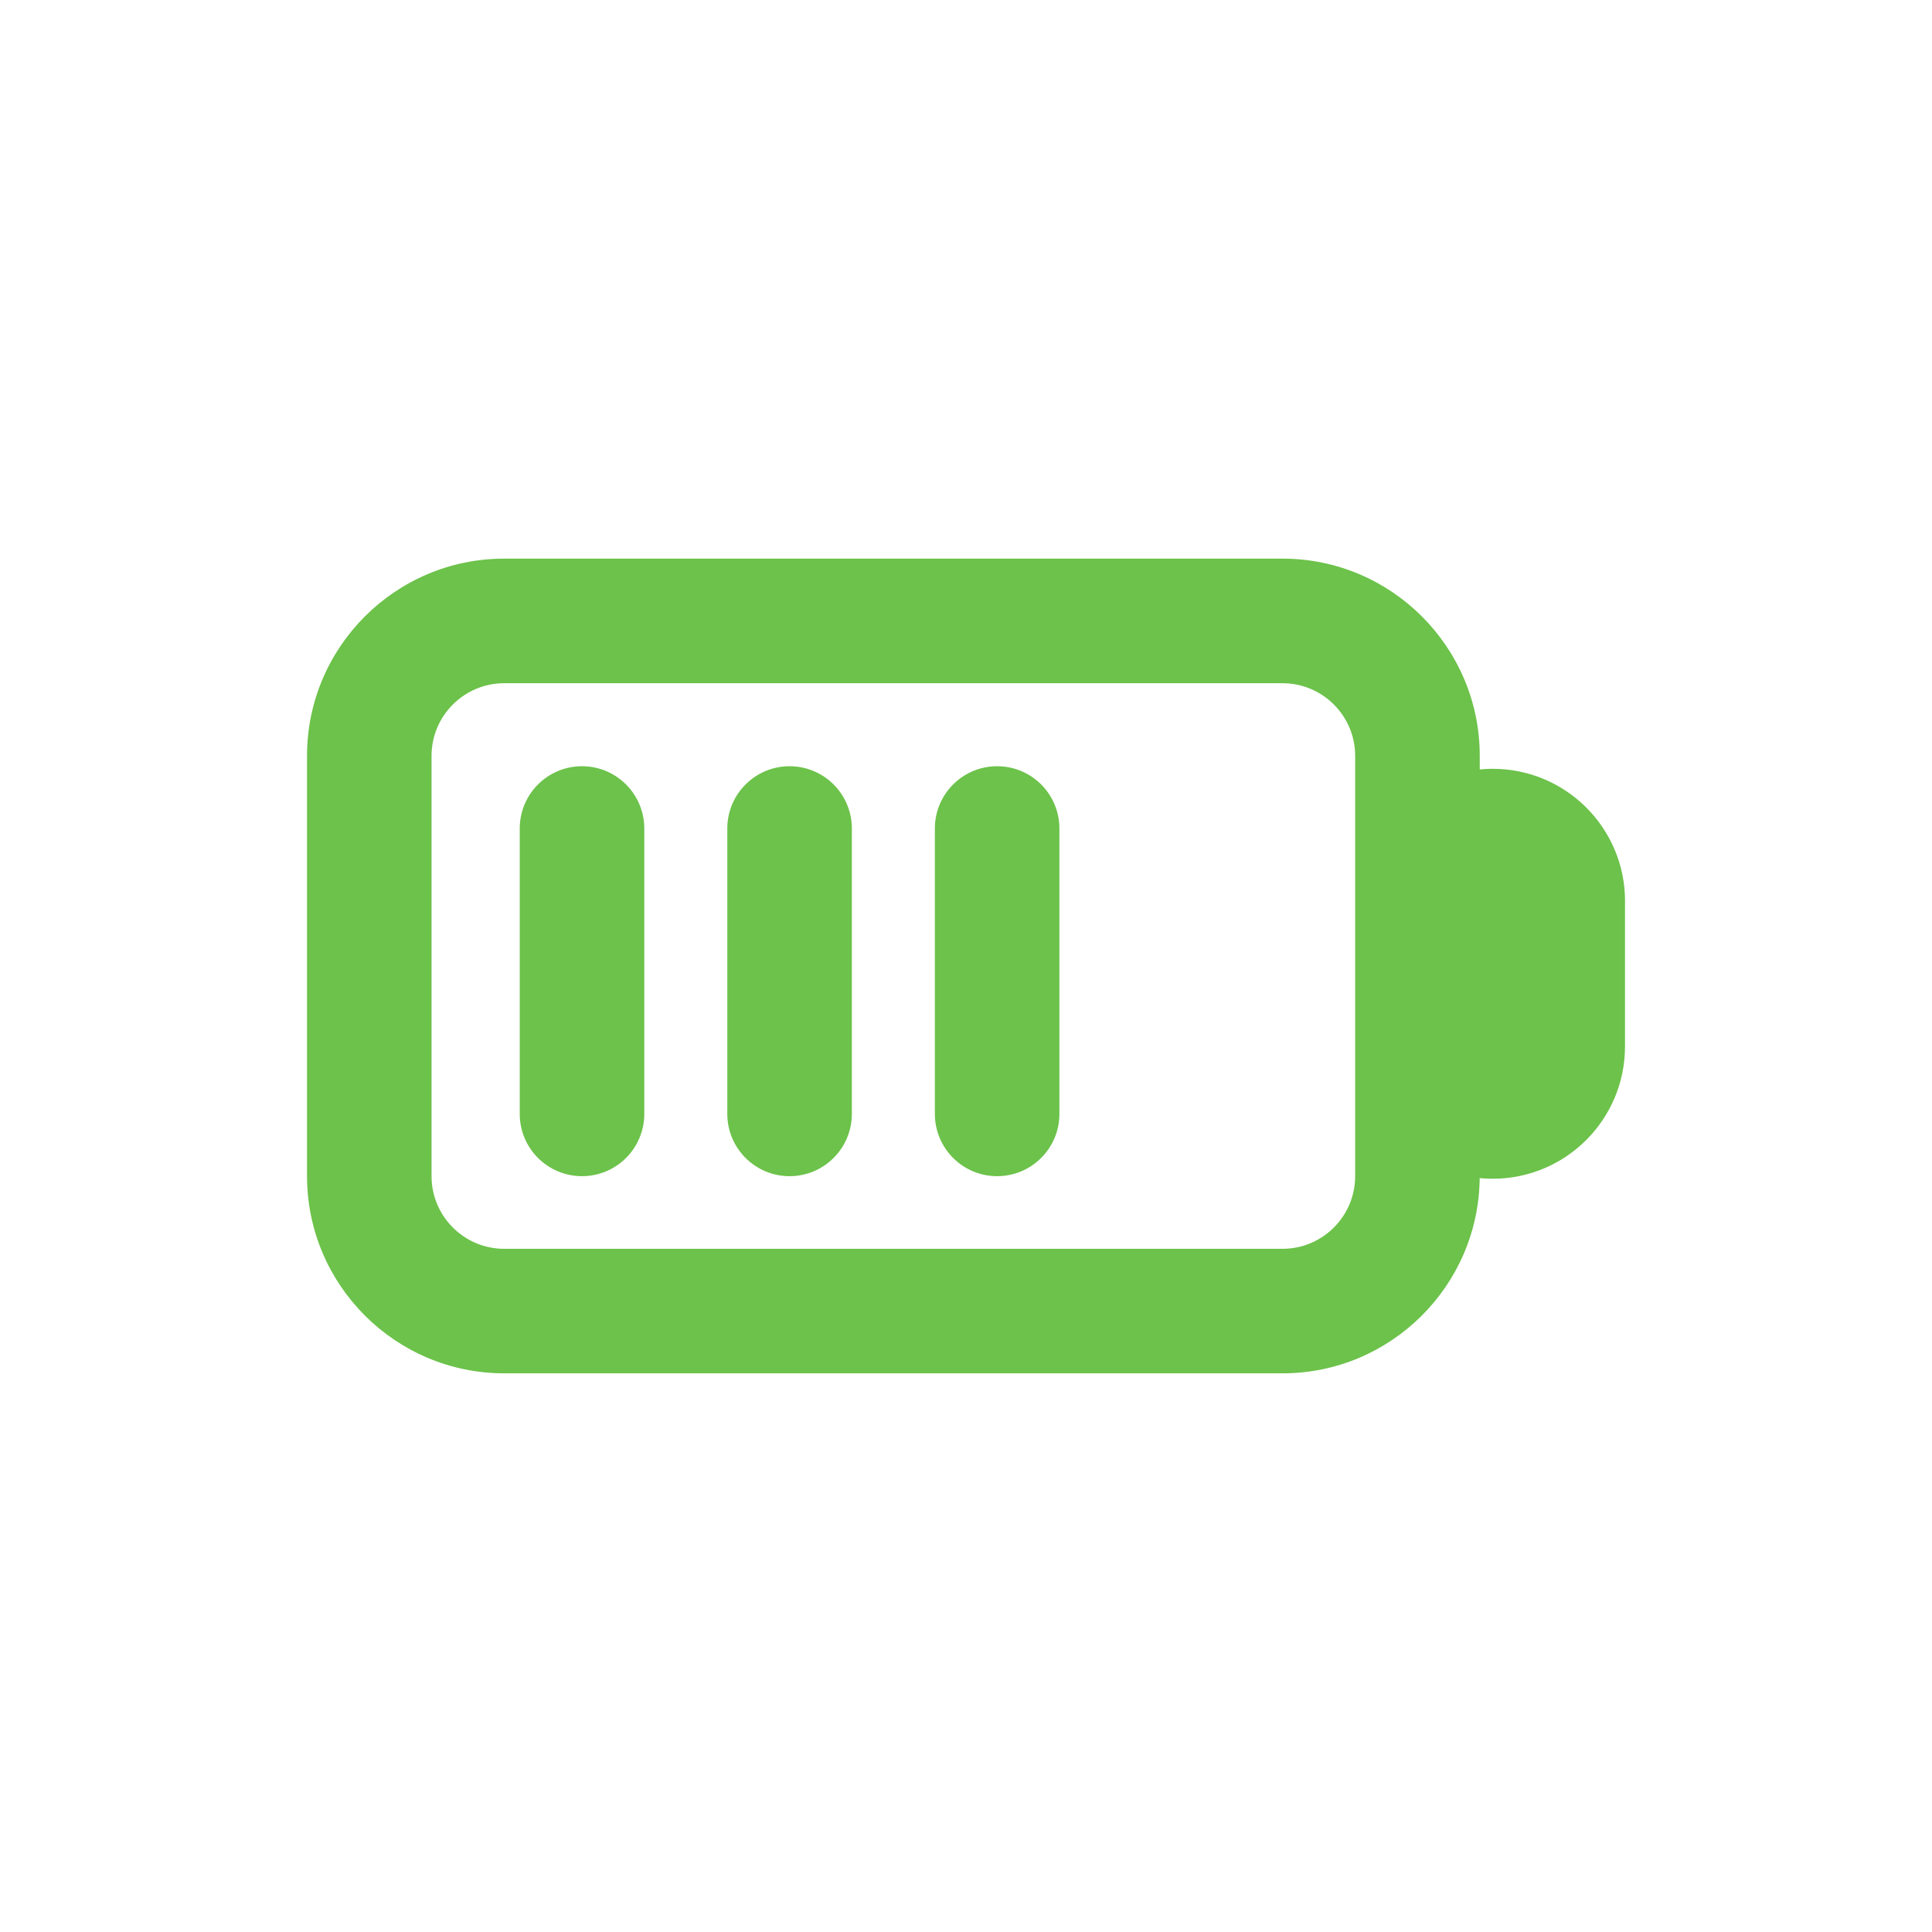 <?xml version="1.0" encoding="UTF-8"?><svg id="Layer_1" xmlns="http://www.w3.org/2000/svg" viewBox="0 0 600 600"><defs><style>.cls-1{fill:#6cc24a;stroke-width:0px;}</style></defs><path class="cls-1" d="m200.09,257.3v88.63c0,10.68-8.66,19.34-19.34,19.34s-19.34-8.66-19.34-19.34v-88.63c0-10.68,8.66-19.34,19.34-19.34s19.34,8.66,19.34,19.34Zm45.12-19.34c-10.68,0-19.34,8.66-19.34,19.34v88.63c0,10.68,8.66,19.34,19.34,19.34s19.34-8.66,19.34-19.34v-88.63c0-10.68-8.66-19.34-19.34-19.34Zm64.46,0c-10.68,0-19.34,8.66-19.34,19.34v88.63c0,10.68,8.66,19.34,19.34,19.34s19.34-8.66,19.34-19.34v-88.63c0-10.68-8.66-19.34-19.34-19.34Zm194.99,41.9v45.12c0,22.69-18.4,41.09-41.09,41.09-1.36,0-2.71-.07-4.04-.2-.33,33.49-27.66,60.63-61.22,60.63h-241.72c-33.77,0-61.24-27.47-61.24-61.24v-130.53c0-33.77,27.47-61.24,61.24-61.24h241.72c33.77,0,61.24,27.47,61.24,61.24v4.23c1.33-.13,2.67-.2,4.03-.2,22.7,0,41.09,18.4,41.09,41.09Zm-83.8-45.12c0-12.44-10.12-22.56-22.56-22.56h-241.72c-12.44,0-22.56,10.12-22.56,22.56v130.53c0,12.44,10.12,22.56,22.56,22.56h241.72c12.44,0,22.56-10.12,22.56-22.56v-130.53Z"/></svg>